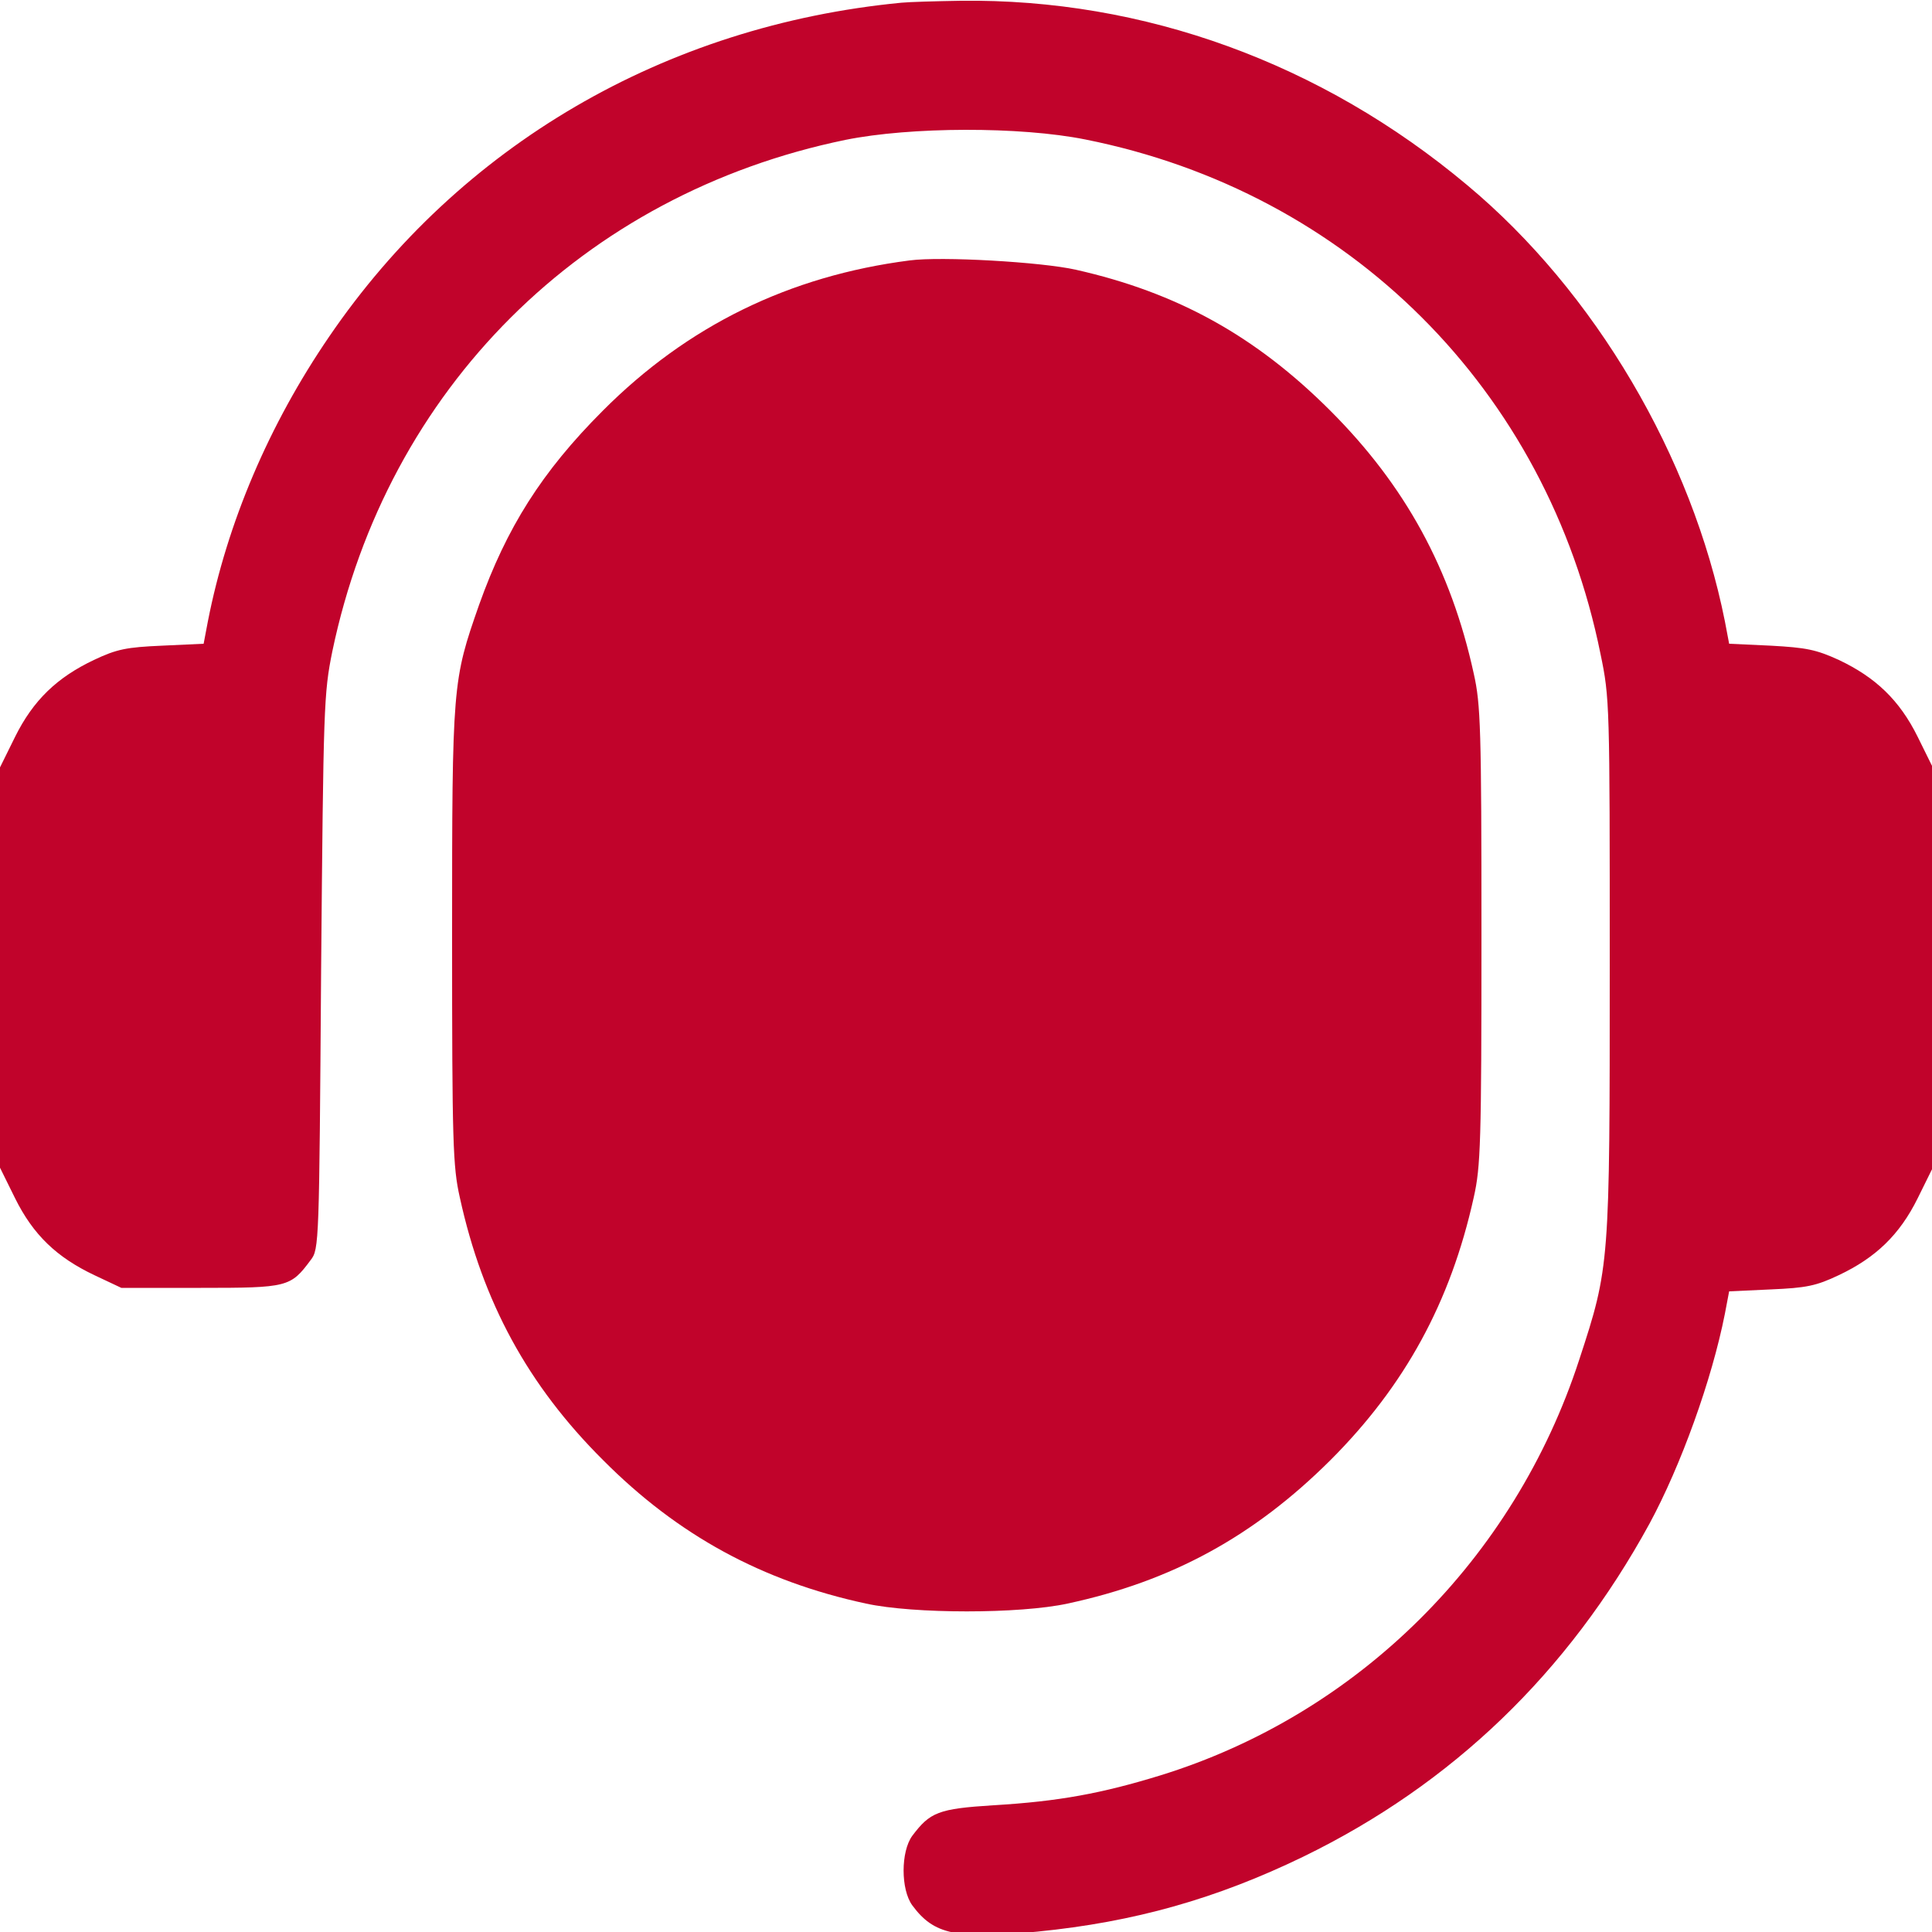 <svg xmlns="http://www.w3.org/2000/svg" xmlns:xlink="http://www.w3.org/1999/xlink" id="Layer_1" x="0px" y="0px" viewBox="0 0 50 50" style="enable-background:new 0 0 50 50;" xml:space="preserve"><style type="text/css">	.st0{fill:#C1032B;}</style><g transform="translate(0,512) scale(0.1,-0.1)">	<path class="st0" d="M233.3,5119.3c-61.3-5.9-114.4-37-148.1-86.4c-15.6-22.8-26.4-48.2-31.4-73.7l-1.1-5.8l-10.8-0.5  c-9.2-0.4-11.7-0.9-17.6-3.7c-9.5-4.5-15.7-10.4-20.4-19.9l-3.9-7.9v-51.8v-51.8l3.9-7.9c4.7-9.5,10.8-15.3,20.5-19.9l7-3.3h20.6  c22.5,0,23.2,0.2,28.4,7.2c2.2,2.8,2.2,4.3,2.7,74.5c0.6,69.1,0.7,72.1,2.9,83c14.2,68,64.8,118.4,132.8,132.4  c16.8,3.4,45.2,3.5,62.1,0.1c68.2-13.6,119.5-64.8,133.3-133.1c2.4-11.5,2.4-13,2.4-80.6c0-77.5,0-78-7.9-102.1  c-16.8-51.6-57.3-91.8-108.5-107.6c-15-4.6-26.1-6.7-43.1-7.7c-14.3-0.9-16.4-1.8-21-7.9c-3-4.1-3-13.9,0-18  c5.6-7.6,11.4-8.8,32.4-6.8c25.1,2.5,46.3,8.5,68.8,19.4c38.6,18.8,68.5,47.6,89.6,86.2c8.1,15,16.1,37.1,19.5,54.3l1.1,5.8  l10.8,0.5c9.2,0.4,11.7,0.9,17.6,3.7c9.5,4.5,15.7,10.4,20.4,19.9l3.9,7.9v51.8v51.8l-3.9,7.9c-4.7,9.5-10.9,15.4-20.4,19.9  c-5.9,2.7-8.5,3.2-17.6,3.7l-10.8,0.5l-1.1,5.8c-8.5,42.6-33.6,85.3-66.7,112.9c-37.7,31.6-83.7,48.3-131.1,47.7  C242.2,5119.7,235.3,5119.5,233.3,5119.3z"></path>	<path class="st0" d="M235.4,5052.6c-31.1-4-57.5-16.9-79.4-38.9c-15.8-15.8-24.9-30.3-32-50.2c-6.9-19.7-7-20.5-7-85.6  c0-53.8,0.2-59.8,2-67.8c5.9-27,17.6-48.6,37.1-68c19.3-19.4,41.1-31.3,68-37.1c12.4-2.7,39.8-2.7,52.2,0c27,5.8,48.2,17.4,68,37.1  c19.3,19.3,31.1,40.9,37.1,68c1.8,8,2,14.1,2,67.8s-0.2,59.8-2,67.8c-5.9,27-17.7,48.6-37.1,68s-39.7,30.6-65.9,36.5  C269.5,5052.2,243.6,5053.7,235.4,5052.6z"></path></g></svg>
